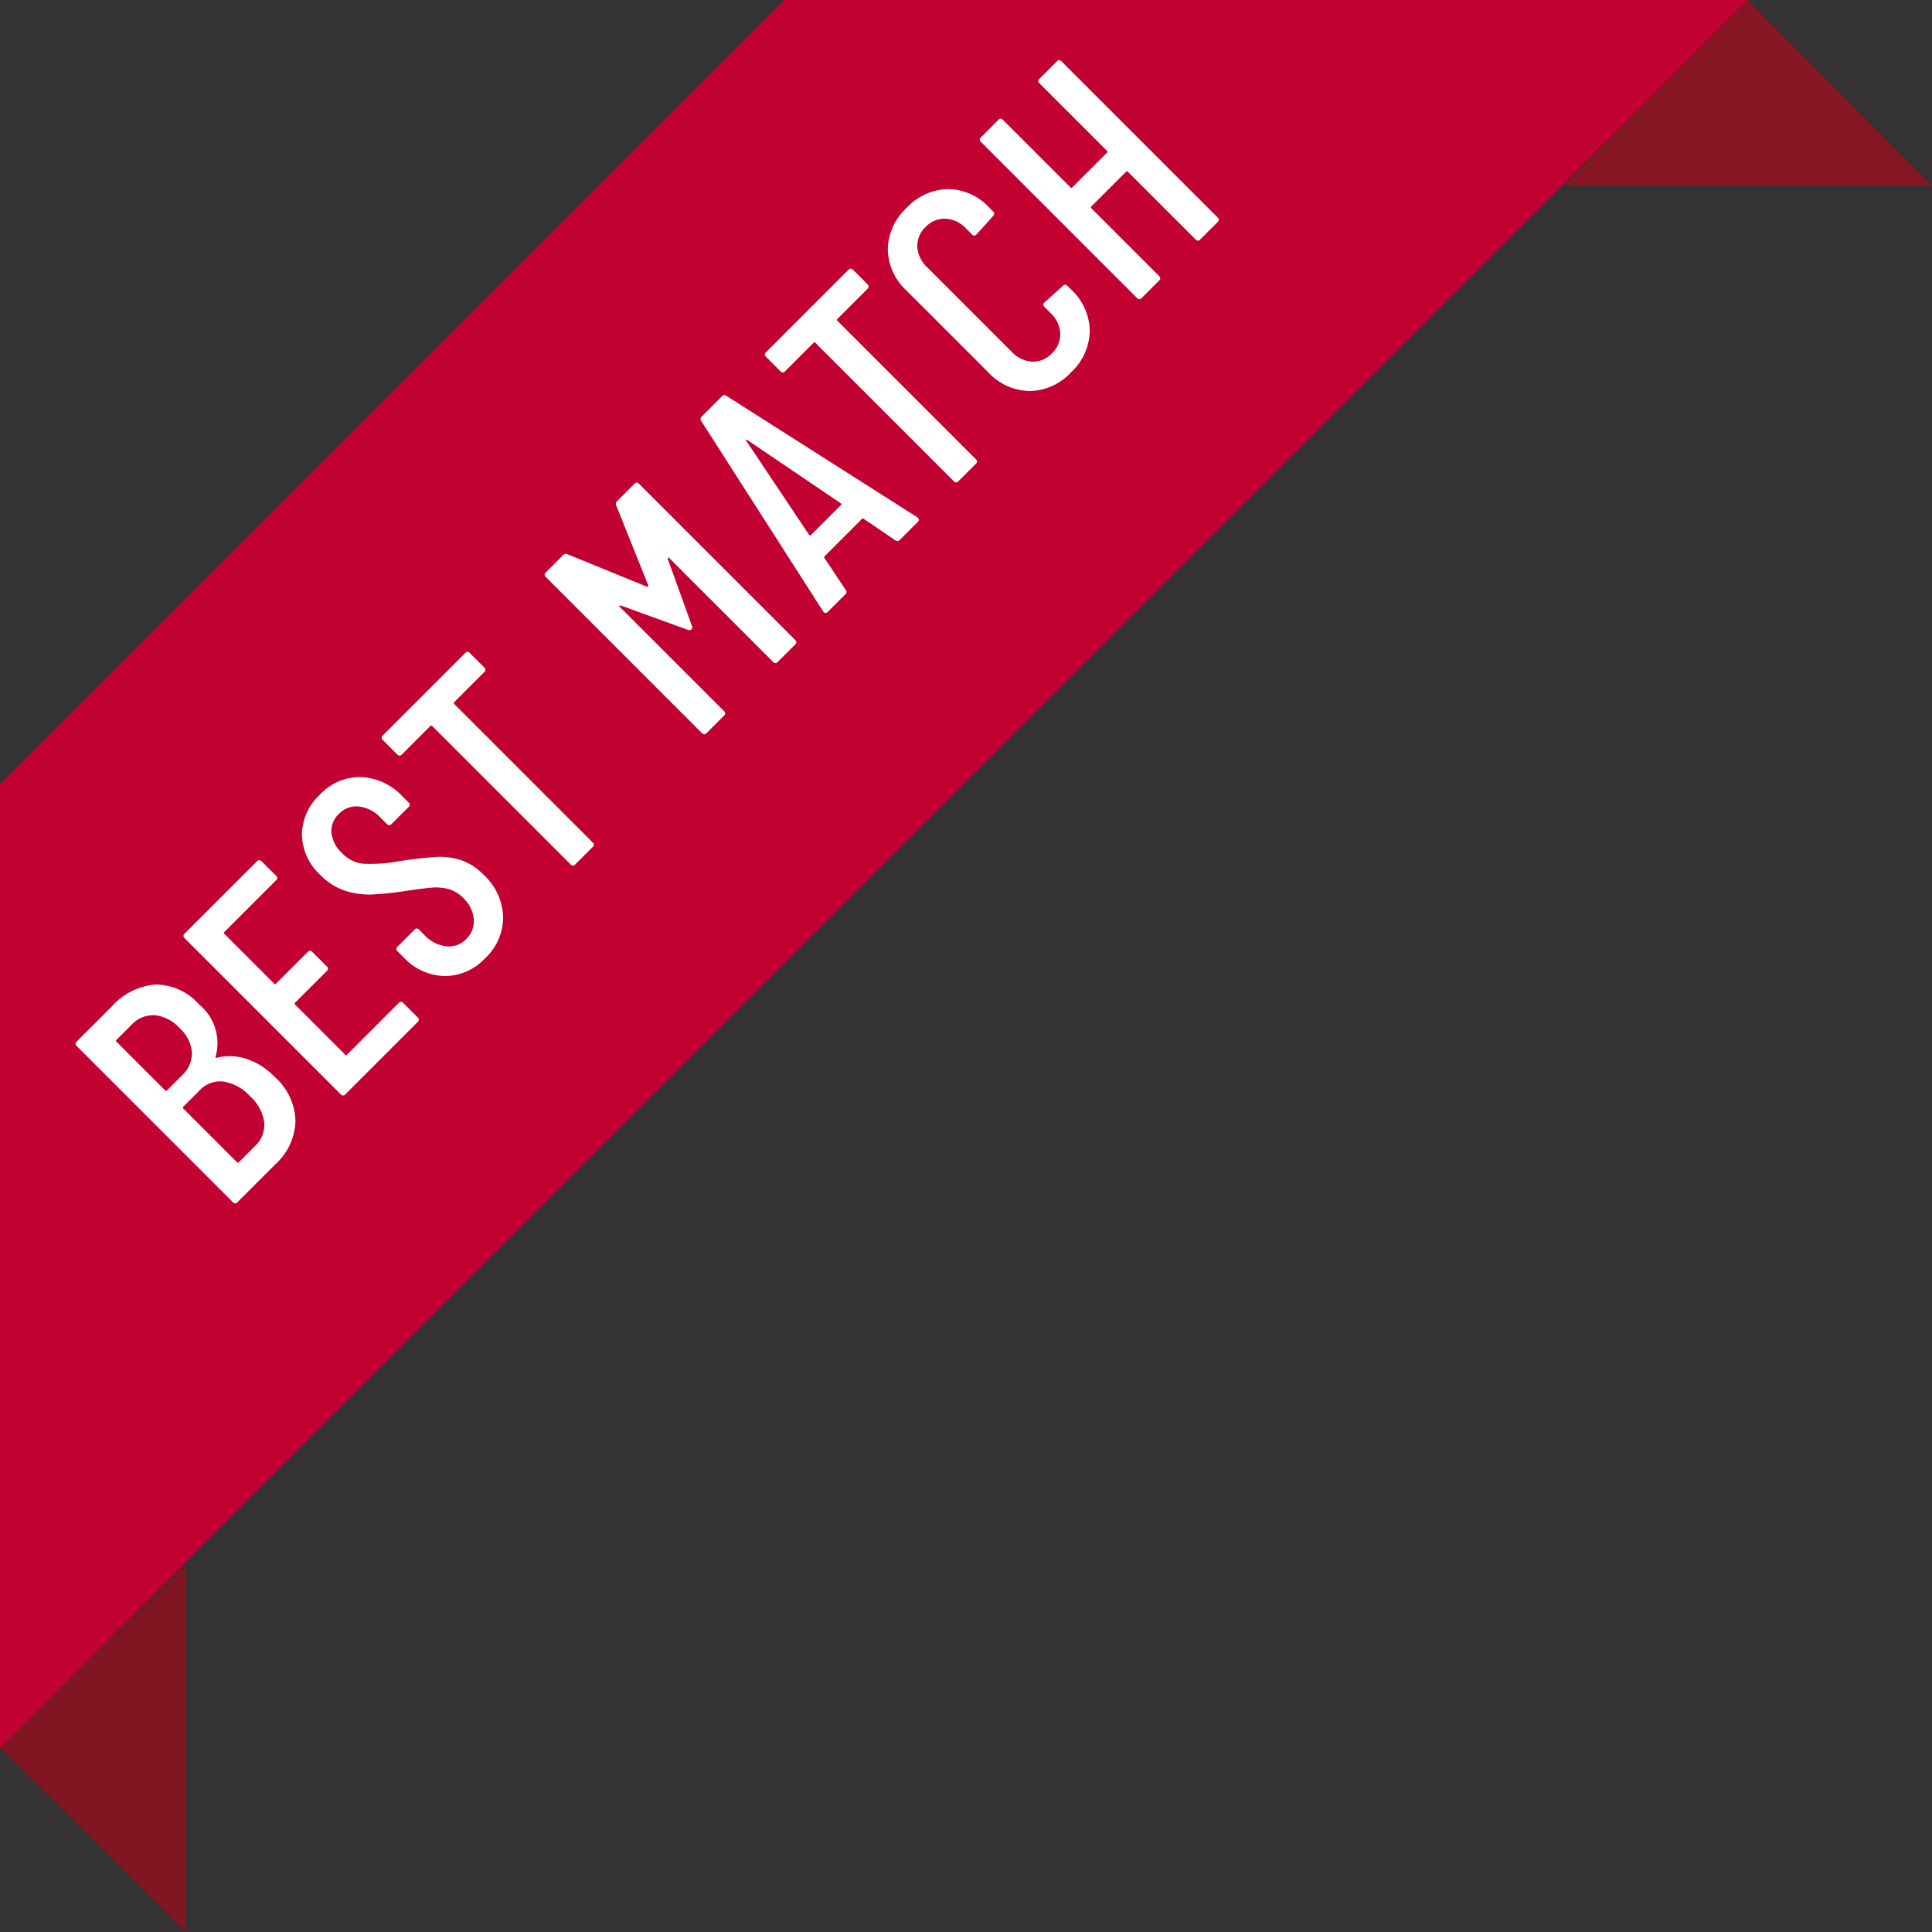 <svg xmlns="http://www.w3.org/2000/svg" xmlns:xlink="http://www.w3.org/1999/xlink" width="130.901" height="130.905" viewBox="0 0 130.901 130.905"><rect x="0" y="0" width="130.901" height="130.905" fill="#333333" stroke="none"/><defs><style>.a{mix-blend-mode:multiply;isolation:isolate;fill:transparent;}.b{fill:url(#b);}.c{fill:#861621;}.d{fill:#7f1621;}.e{fill:#fff;}</style><linearGradient id="a" x1="7.827" y1="-2.071" x2="7.827" y2="-2.559" gradientUnits="objectBoundingBox"><stop offset="0.026" stop-color="#fff"/><stop offset="0.144" stop-color="#e8d7da"/><stop offset="0.312" stop-color="#cf8691"/><stop offset="0.348" stop-color="#b46672"/><stop offset="0.388" stop-color="#9a4755"/><stop offset="0.411" stop-color="#913c4a"/></linearGradient><linearGradient id="b" x1="7.945" y1="-2.634" x2="9.359" y2="-2.634" gradientUnits="objectBoundingBox"><stop offset="0" stop-color="#c20032"/><stop offset="0.069" stop-color="#b50029"/><stop offset="0.172" stop-color="#a90020"/><stop offset="0.277" stop-color="#a6001e"/><stop offset="0.456" stop-color="#aa0020"/><stop offset="0.64" stop-color="#b60028"/><stop offset="0.753" stop-color="#c20030"/><stop offset="1" stop-color="#f72556"/></linearGradient></defs><g transform="translate(-338.099 -707.084)"><g transform="translate(1622.956 42.152)"><path class="a" d="M-1284.857,783.351V718.075l53.145-53.144h65.274l12.483,12.607-118.3,118.3Z"/><path class="b" d="M-1284.857,783.351V718.075l53.145-53.144h65.274Z"/><path class="c" d="M-806.29,664.931l12.483,12.607h-24.965Z" transform="translate(-360.149)"/><path class="d" d="M-1284.857,1143.513l12.6,12.486v-24.965Z" transform="translate(0 -360.162)"/></g><path class="e" d="M9.372-4.2A4.124,4.124,0,0,1,8.239-1.1,4.1,4.1,0,0,1,5.258,0H1.584a.194.194,0,0,1-.22-.22V-15.18a.194.194,0,0,1,.22-.22H4.95a4.448,4.448,0,0,1,3.135,1.045,3.94,3.94,0,0,1,1.133,3.047A3.379,3.379,0,0,1,7.524-8.03q-.11.066-.022.11A3.656,3.656,0,0,1,8.877-6.446,4.779,4.779,0,0,1,9.372-4.2ZM3.564-13.574a.078.078,0,0,0-.088.088v4.664a.078.078,0,0,0,.088.088H4.972a2.064,2.064,0,0,0,1.606-.627A2.5,2.5,0,0,0,7.15-11.11a2.654,2.654,0,0,0-.572-1.815,2.028,2.028,0,0,0-1.606-.649ZM5.082-1.848a1.988,1.988,0,0,0,1.6-.682A2.893,2.893,0,0,0,7.26-4.466a3.109,3.109,0,0,0-.572-1.991A1.916,1.916,0,0,0,5.1-7.172H3.564a.078.078,0,0,0-.088.088v5.148a.078.078,0,0,0,.088.088ZM19.074-13.794a.194.194,0,0,1-.22.22H13.9a.078.078,0,0,0-.088.088v4.774a.078.078,0,0,0,.088.088H16.94a.194.194,0,0,1,.22.22v1.386a.194.194,0,0,1-.22.22H13.9a.078.078,0,0,0-.088.088v4.8a.078.078,0,0,0,.088.088h4.95a.194.194,0,0,1,.22.22V-.22a.194.194,0,0,1-.22.22h-6.93a.194.194,0,0,1-.22-.22V-15.18a.194.194,0,0,1,.22-.22h6.93a.194.194,0,0,1,.22.22ZM25.146.176A3.751,3.751,0,0,1,22.341-.913a3.9,3.9,0,0,1-1.067-2.849v-.594a.194.194,0,0,1,.22-.22h1.628a.194.194,0,0,1,.22.22v.484a2.439,2.439,0,0,0,.506,1.617,1.616,1.616,0,0,0,1.3.605,1.674,1.674,0,0,0,1.309-.583,2.219,2.219,0,0,0,.517-1.529A2.232,2.232,0,0,0,26.7-4.884a3.253,3.253,0,0,0-.726-.869q-.451-.385-1.463-1.133a21.622,21.622,0,0,1-1.76-1.43,5.314,5.314,0,0,1-1.078-1.43,4.146,4.146,0,0,1-.44-1.958,3.8,3.8,0,0,1,1.056-2.827,3.741,3.741,0,0,1,2.75-1.045,3.72,3.72,0,0,1,2.827,1.122,4.1,4.1,0,0,1,1.067,2.948v.55a.194.194,0,0,1-.22.22H27.082a.194.194,0,0,1-.22-.22v-.594a2.4,2.4,0,0,0-.506-1.595,1.639,1.639,0,0,0-1.32-.6,1.574,1.574,0,0,0-1.243.539A2.21,2.21,0,0,0,23.32-11.7a2.3,2.3,0,0,0,.484,1.485A10.677,10.677,0,0,0,25.652-8.6,25.739,25.739,0,0,1,27.665-7,4.593,4.593,0,0,1,28.7-5.643a3.919,3.919,0,0,1,.363,1.749A4.045,4.045,0,0,1,27.973-.935,3.784,3.784,0,0,1,25.146.176ZM38.808-15.4a.194.194,0,0,1,.22.22v1.386a.194.194,0,0,1-.22.22H35.926a.078.078,0,0,0-.088.088V-.22a.194.194,0,0,1-.22.22H33.946a.194.194,0,0,1-.22-.22V-13.486a.078.078,0,0,0-.088-.088H30.91a.194.194,0,0,1-.22-.22V-15.18a.194.194,0,0,1,.22-.22ZM46.53,0a.194.194,0,0,1-.22-.22V-15.18a.194.194,0,0,1,.22-.22H48.2a.242.242,0,0,1,.242.176l2.244,5.346a.07.07,0,0,0,.066.044.07.07,0,0,0,.066-.044l2.288-5.346a.242.242,0,0,1,.242-.176h1.672a.194.194,0,0,1,.22.22V-.22a.194.194,0,0,1-.22.22H53.35a.194.194,0,0,1-.22-.22v-9.966q0-.066-.033-.066a.121.121,0,0,0-.077.044L50.974-5.852q-.066.154-.176.154a.226.226,0,0,1-.22-.154L48.532-10.23a.121.121,0,0,0-.077-.044q-.033,0-.033.066V-.22A.194.194,0,0,1,48.2,0ZM65.054,0a.226.226,0,0,1-.242-.2l-.484-2.53a.074.074,0,0,0-.033-.066.136.136,0,0,0-.077-.022H60.676a.136.136,0,0,0-.077.022.074.074,0,0,0-.033.066L60.06-.2a.21.21,0,0,1-.242.2H58.146a.2.2,0,0,1-.165-.066.2.2,0,0,1-.033-.176L61.226-15.2a.226.226,0,0,1,.242-.2H63.4a.21.21,0,0,1,.242.2L66.968-.242V-.2a.175.175,0,0,1-.2.2ZM60.94-4.576q0,.088.066.088h2.9q.066,0,.066-.088L62.524-12.1q-.022-.066-.044-.066t-.044.066ZM75.526-15.4a.194.194,0,0,1,.22.22v1.386a.194.194,0,0,1-.22.22H72.644a.078.078,0,0,0-.088.088V-.22a.194.194,0,0,1-.22.22H70.664a.194.194,0,0,1-.22-.22V-13.486a.078.078,0,0,0-.088-.088H67.628a.194.194,0,0,1-.22-.22V-15.18a.194.194,0,0,1,.22-.22ZM81.268.176A3.881,3.881,0,0,1,78.4-.913a3.91,3.91,0,0,1-1.089-2.893v-7.81A3.873,3.873,0,0,1,78.4-14.5a3.9,3.9,0,0,1,2.871-1.078A3.933,3.933,0,0,1,84.161-14.5a3.873,3.873,0,0,1,1.089,2.882v.352a.194.194,0,0,1-.22.22l-1.672.088a.194.194,0,0,1-.22-.22v-.572a2.034,2.034,0,0,0-.517-1.452,1.771,1.771,0,0,0-1.353-.55,1.736,1.736,0,0,0-1.342.55,2.06,2.06,0,0,0-.506,1.452v8.1A2.06,2.06,0,0,0,79.926-2.2a1.736,1.736,0,0,0,1.342.55,1.771,1.771,0,0,0,1.353-.55,2.034,2.034,0,0,0,.517-1.452v-.572a.194.194,0,0,1,.22-.22l1.672.088a.194.194,0,0,1,.22.22v.33A3.91,3.91,0,0,1,84.161-.913,3.91,3.91,0,0,1,81.268.176ZM93.61-15.18a.194.194,0,0,1,.22-.22H95.5a.194.194,0,0,1,.22.22V-.22A.194.194,0,0,1,95.5,0H93.83a.194.194,0,0,1-.22-.22V-6.71a.078.078,0,0,0-.088-.088H90.2a.078.078,0,0,0-.088.088V-.22a.194.194,0,0,1-.22.22H88.22A.194.194,0,0,1,88-.22V-15.18a.194.194,0,0,1,.22-.22h1.672a.194.194,0,0,1,.22.22v6.468a.078.078,0,0,0,.088.088h3.322a.078.078,0,0,0,.088-.088Z" transform="translate(353.069 789.658) rotate(-45)"/></g></svg>